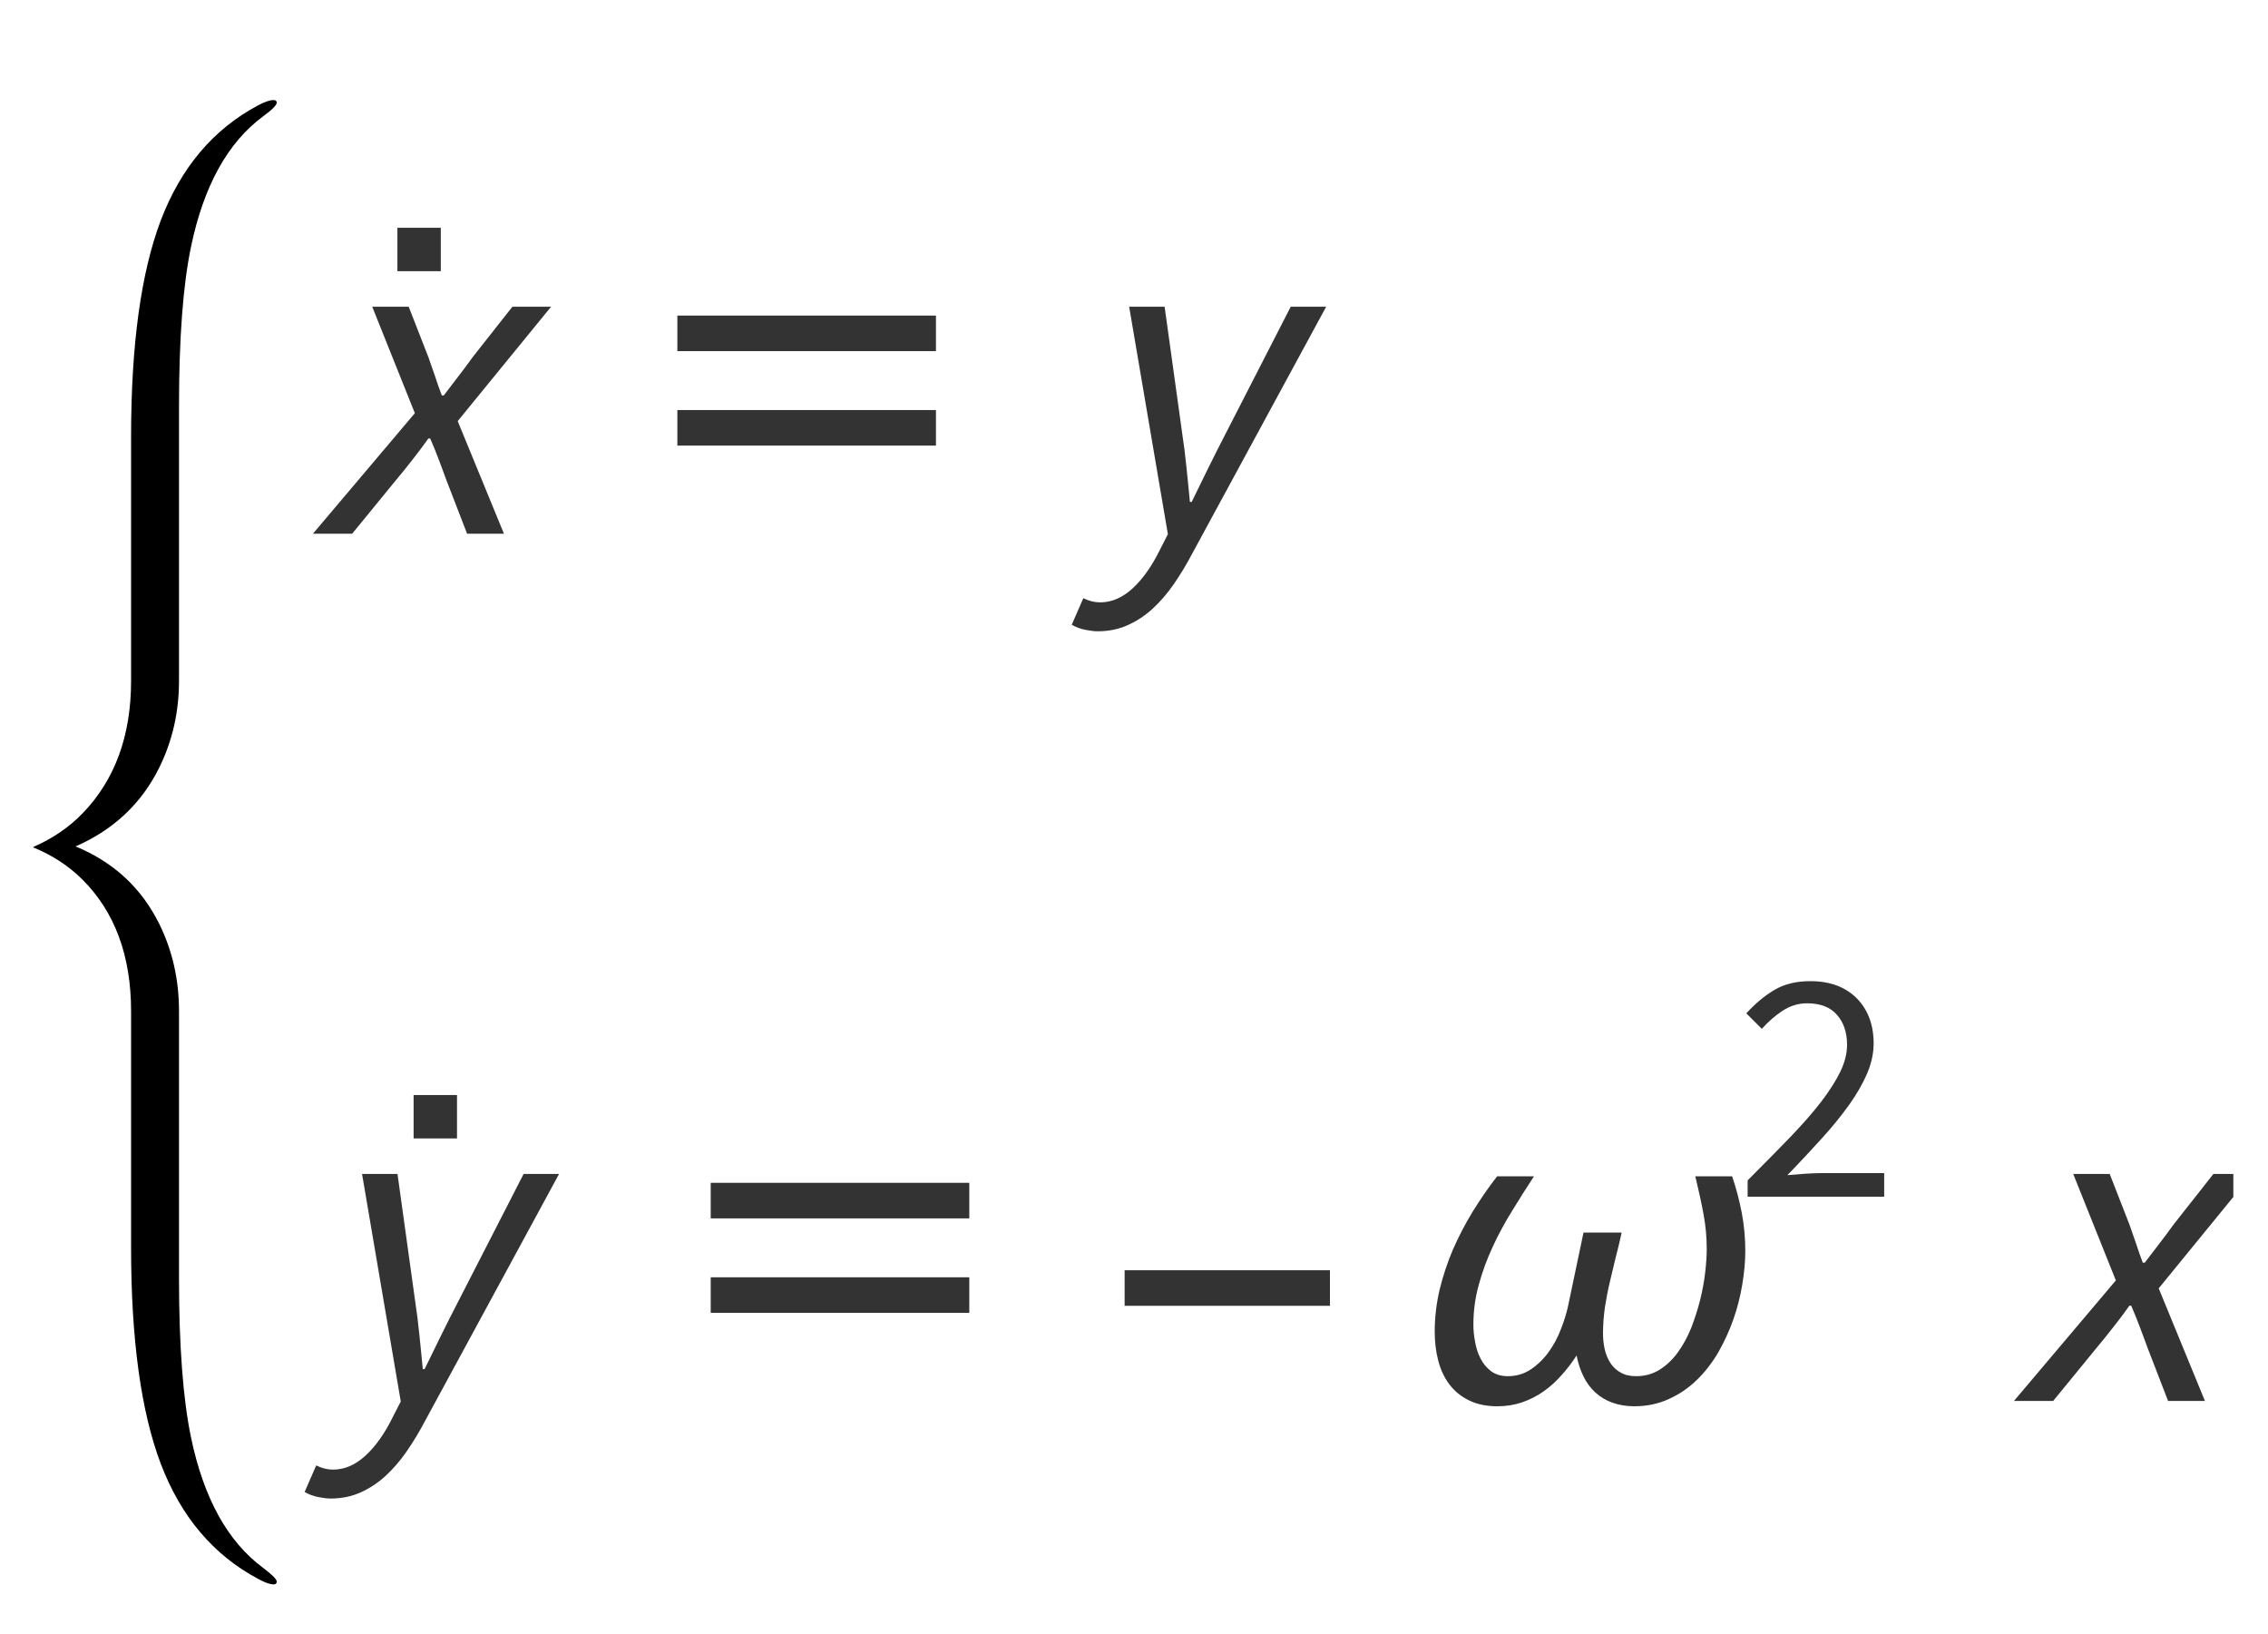 <?xml version="1.0" encoding="UTF-8"?>
<svg xmlns="http://www.w3.org/2000/svg" xmlns:xlink="http://www.w3.org/1999/xlink"  viewBox="0 0 68 49" version="1.1">
<defs>
<g>
<symbol overflow="visible" id="glyph0-0">
<path style="stroke:none;" d="M 0.504 0 L 2.324 -9.238 L 8.707 -9.238 L 6.887 0 Z M 4.73 -5.375 L 4.789 -5.375 L 5.727 -6.68 L 6.984 -8.457 L 3.781 -8.457 L 4.34 -6.68 Z M 2.102 -0.785 L 5.586 -0.785 L 4.969 -2.688 L 4.535 -4.102 L 4.48 -4.102 L 3.484 -2.688 Z M 1.68 -1.469 L 4.047 -4.762 L 2.996 -8.051 Z M 6.301 -1.469 L 7.645 -8.051 L 5.25 -4.762 Z M 6.301 -1.469 "/>
</symbol>
<symbol overflow="visible" id="glyph0-1">
<path style="stroke:none;" d="M -0.617 0 L 2.438 -3.613 L 1.16 -6.805 L 2.254 -6.805 L 2.844 -5.293 C 2.918 -5.086 2.984 -4.895 3.047 -4.711 C 3.105 -4.527 3.172 -4.34 3.246 -4.145 L 3.305 -4.145 C 3.445 -4.332 3.59 -4.52 3.738 -4.711 C 3.887 -4.902 4.031 -5.098 4.172 -5.293 L 5.363 -6.805 L 6.523 -6.805 L 3.723 -3.375 L 5.109 0 L 4.004 0 L 3.387 -1.598 C 3.312 -1.801 3.238 -2.008 3.156 -2.219 C 3.078 -2.43 2.992 -2.641 2.898 -2.855 L 2.844 -2.855 C 2.691 -2.641 2.539 -2.434 2.379 -2.234 C 2.223 -2.031 2.055 -1.824 1.875 -1.609 L 0.559 0 Z M -0.617 0 "/>
</symbol>
<symbol overflow="visible" id="glyph0-2">
<path style="stroke:none;" d="M -0.086 2.926 C -0.188 2.926 -0.309 2.91 -0.453 2.883 C -0.598 2.855 -0.738 2.805 -0.867 2.73 L -0.52 1.934 C -0.352 2.016 -0.184 2.059 -0.016 2.059 C 0.332 2.059 0.656 1.918 0.961 1.637 C 1.262 1.359 1.531 0.98 1.766 0.504 L 2.016 0.016 L 0.855 -6.805 L 1.918 -6.805 L 2.449 -2.98 C 2.496 -2.672 2.539 -2.34 2.574 -1.98 C 2.613 -1.621 2.645 -1.277 2.676 -0.953 L 2.73 -0.953 C 2.891 -1.277 3.055 -1.617 3.227 -1.969 C 3.398 -2.316 3.57 -2.656 3.738 -2.98 L 5.699 -6.805 L 6.762 -6.805 L 2.758 0.574 C 2.582 0.91 2.395 1.219 2.199 1.504 C 2.004 1.789 1.789 2.035 1.562 2.246 C 1.332 2.457 1.082 2.621 0.812 2.742 C 0.543 2.863 0.242 2.926 -0.086 2.926 Z M -0.086 2.926 "/>
</symbol>
<symbol overflow="visible" id="glyph1-0">
<path style="stroke:none;" d="M 0.812 0 L 0.812 -10.398 L 5.688 -10.398 L 5.688 0 Z M 1.625 -0.812 L 4.875 -0.812 L 4.875 -9.586 L 1.625 -9.586 Z M 1.625 -0.812 "/>
</symbol>
<symbol overflow="visible" id="glyph1-1">
<path style="stroke:none;" d="M 2.457 0 L 1.156 0 L 1.156 -1.301 L 2.457 -1.301 Z M 2.457 0 "/>
</symbol>
<symbol overflow="visible" id="glyph1-2">
<path style="stroke:none;" d="M 9.062 -5.473 L 1.309 -5.473 L 1.309 -6.539 L 9.062 -6.539 Z M 9.062 -2.641 L 1.309 -2.641 L 1.309 -3.707 L 9.062 -3.707 Z M 9.062 -2.641 "/>
</symbol>
<symbol overflow="visible" id="glyph1-3">
<path style="stroke:none;" d="M 6.875 -2.852 L 0.719 -2.852 L 0.719 -3.918 L 6.875 -3.918 Z M 6.875 -2.852 "/>
</symbol>
<symbol overflow="visible" id="glyph1-4">
<path style="stroke:none;" d="M 10.328 -4.5 C 10.328 -4.184 10.297 -3.848 10.238 -3.492 C 10.18 -3.137 10.09 -2.785 9.969 -2.441 C 9.848 -2.098 9.695 -1.766 9.516 -1.453 C 9.332 -1.141 9.117 -0.863 8.871 -0.625 C 8.625 -0.387 8.344 -0.195 8.031 -0.055 C 7.723 0.086 7.379 0.16 7 0.16 C 6.754 0.16 6.535 0.121 6.34 0.051 C 6.145 -0.02 5.977 -0.121 5.832 -0.254 C 5.688 -0.387 5.57 -0.543 5.477 -0.734 C 5.383 -0.922 5.316 -1.133 5.27 -1.363 C 5.133 -1.152 4.984 -0.953 4.816 -0.77 C 4.652 -0.582 4.473 -0.422 4.273 -0.281 C 4.078 -0.145 3.863 -0.035 3.633 0.043 C 3.402 0.121 3.156 0.16 2.895 0.16 C 2.559 0.16 2.273 0.098 2.039 -0.02 C 1.801 -0.137 1.605 -0.297 1.453 -0.5 C 1.301 -0.703 1.191 -0.941 1.121 -1.211 C 1.051 -1.484 1.016 -1.77 1.016 -2.07 C 1.016 -2.5 1.066 -2.926 1.164 -3.34 C 1.266 -3.754 1.398 -4.156 1.566 -4.547 C 1.738 -4.938 1.934 -5.316 2.16 -5.684 C 2.387 -6.051 2.629 -6.402 2.887 -6.734 L 3.992 -6.734 C 3.777 -6.406 3.559 -6.062 3.344 -5.711 C 3.125 -5.359 2.93 -5 2.758 -4.629 C 2.586 -4.258 2.445 -3.879 2.34 -3.492 C 2.23 -3.102 2.176 -2.703 2.176 -2.293 C 2.176 -2.125 2.191 -1.953 2.227 -1.77 C 2.258 -1.59 2.312 -1.422 2.391 -1.27 C 2.469 -1.117 2.574 -0.992 2.707 -0.891 C 2.84 -0.793 3.008 -0.742 3.211 -0.742 C 3.469 -0.742 3.699 -0.812 3.902 -0.949 C 4.105 -1.086 4.285 -1.262 4.434 -1.469 C 4.586 -1.68 4.707 -1.906 4.801 -2.156 C 4.898 -2.402 4.969 -2.633 5.016 -2.852 L 5.477 -5.047 L 6.621 -5.047 C 6.566 -4.797 6.508 -4.547 6.441 -4.297 C 6.379 -4.047 6.32 -3.797 6.262 -3.547 C 6.203 -3.297 6.156 -3.047 6.117 -2.793 C 6.082 -2.539 6.062 -2.281 6.062 -2.023 C 6.062 -1.863 6.078 -1.707 6.113 -1.551 C 6.148 -1.398 6.203 -1.262 6.281 -1.141 C 6.359 -1.02 6.461 -0.922 6.59 -0.852 C 6.715 -0.777 6.871 -0.742 7.059 -0.742 C 7.32 -0.742 7.555 -0.809 7.762 -0.938 C 7.969 -1.07 8.152 -1.242 8.309 -1.461 C 8.465 -1.676 8.598 -1.922 8.707 -2.191 C 8.812 -2.465 8.902 -2.742 8.973 -3.023 C 9.043 -3.305 9.094 -3.578 9.125 -3.848 C 9.156 -4.113 9.172 -4.348 9.172 -4.551 C 9.172 -4.902 9.141 -5.246 9.078 -5.586 C 9.016 -5.926 8.941 -6.266 8.859 -6.609 L 8.828 -6.734 L 9.934 -6.734 C 10.055 -6.375 10.152 -6.008 10.223 -5.637 C 10.293 -5.266 10.328 -4.887 10.328 -4.5 Z M 10.328 -4.5 "/>
</symbol>
<symbol overflow="visible" id="glyph2-0">
<path style="stroke:none;" d="M 0.883 0 L 0.883 -6.559 L 5.617 -6.559 L 5.617 0 Z M 1.957 -0.578 L 4.512 -0.578 L 3.789 -1.887 L 3.27 -2.914 L 3.23 -2.914 L 2.695 -1.887 Z M 3.23 -3.848 L 3.27 -3.848 L 3.758 -4.781 L 4.414 -5.965 L 2.078 -5.965 L 2.734 -4.781 Z M 1.531 -1.094 L 2.793 -3.379 L 1.531 -5.688 Z M 4.949 -1.094 L 4.949 -5.688 L 3.699 -3.379 Z M 4.949 -1.094 "/>
</symbol>
<symbol overflow="visible" id="glyph2-1">
<path style="stroke:none;" d="M 0.398 0 L 0.398 -0.488 C 0.875 -0.965 1.297 -1.395 1.668 -1.777 C 2.039 -2.164 2.352 -2.52 2.605 -2.848 C 2.855 -3.176 3.047 -3.477 3.18 -3.754 C 3.312 -4.027 3.379 -4.293 3.379 -4.551 C 3.379 -4.918 3.281 -5.215 3.082 -5.445 C 2.883 -5.68 2.582 -5.797 2.176 -5.797 C 1.91 -5.797 1.668 -5.719 1.441 -5.57 C 1.215 -5.422 1.012 -5.242 0.824 -5.031 L 0.359 -5.496 C 0.625 -5.789 0.906 -6.023 1.203 -6.199 C 1.5 -6.375 1.859 -6.461 2.277 -6.461 C 2.867 -6.461 3.328 -6.289 3.668 -5.949 C 4.004 -5.609 4.176 -5.156 4.176 -4.594 C 4.176 -4.293 4.109 -3.996 3.98 -3.691 C 3.852 -3.391 3.672 -3.078 3.445 -2.758 C 3.215 -2.438 2.945 -2.102 2.629 -1.754 C 2.312 -1.406 1.969 -1.035 1.59 -0.645 C 1.762 -0.66 1.941 -0.672 2.129 -0.688 C 2.312 -0.699 2.488 -0.707 2.652 -0.707 L 4.492 -0.707 L 4.492 0 Z M 0.398 0 "/>
</symbol>
</g>
<clipPath id="clip1">
  <path d="M 60 35 L 66.961 35 L 66.961 42 L 60 42 Z M 60 35 "/>
</clipPath>
</defs>
<g id="surface732090">
<path style=" stroke:none;fill-rule:nonzero;fill:rgb(0%,0%,0%);fill-opacity:1;" d="M 5.367 31.117 L 5.367 30.312 C 5.367 29.375 5.172 28.508 4.781 27.711 C 4.25 26.629 3.41 25.848 2.266 25.375 C 3.41 24.875 4.25 24.082 4.781 23 C 5.172 22.203 5.367 21.34 5.367 20.414 L 5.367 12.18 C 5.367 10.137 5.488 8.543 5.727 7.398 C 6.105 5.582 6.824 4.277 7.883 3.492 C 8.16 3.289 8.297 3.152 8.297 3.078 C 8.297 3.027 8.266 3 8.203 3 C 8.094 3 7.941 3.051 7.742 3.156 C 6.398 3.871 5.426 5.02 4.82 6.609 C 4.227 8.176 3.93 10.34 3.93 13.094 L 3.93 20.414 C 3.93 22.066 3.441 23.391 2.469 24.391 C 2.062 24.809 1.574 25.141 1 25.391 L 1 25.406 C 1.574 25.641 2.062 25.961 2.469 26.367 C 3.441 27.336 3.93 28.652 3.93 30.312 L 3.93 37.398 C 3.93 40.152 4.227 42.316 4.82 43.883 C 5.426 45.473 6.398 46.621 7.742 47.336 C 7.941 47.445 8.094 47.5 8.203 47.5 C 8.266 47.5 8.297 47.473 8.297 47.414 C 8.297 47.348 8.16 47.207 7.883 47 C 6.824 46.215 6.105 44.91 5.727 43.094 C 5.488 41.949 5.367 40.355 5.367 38.312 Z M 5.367 31.117 "/>
<g style="fill:rgb(20%,20%,20%);fill-opacity:1;">
  <use xlink:href="#glyph0-1" x="10" y="16"/>
</g>
<g style="fill:rgb(20%,20%,20%);fill-opacity:1;">
  <use xlink:href="#glyph1-1" x="10.759" y="8.13"/>
</g>
<g style="fill:rgb(20%,20%,20%);fill-opacity:1;">
  <use xlink:href="#glyph1-2" x="19" y="16"/>
</g>
<g style="fill:rgb(20%,20%,20%);fill-opacity:1;">
  <use xlink:href="#glyph0-2" x="33" y="16"/>
</g>
<g style="fill:rgb(20%,20%,20%);fill-opacity:1;">
  <use xlink:href="#glyph0-2" x="10" y="42"/>
</g>
<g style="fill:rgb(20%,20%,20%);fill-opacity:1;">
  <use xlink:href="#glyph1-1" x="11.245" y="34.13"/>
</g>
<g style="fill:rgb(20%,20%,20%);fill-opacity:1;">
  <use xlink:href="#glyph1-2" x="20" y="42"/>
</g>
<g style="fill:rgb(20%,20%,20%);fill-opacity:1;">
  <use xlink:href="#glyph1-3" x="33" y="42"/>
</g>
<g style="fill:rgb(20%,20%,20%);fill-opacity:1;">
  <use xlink:href="#glyph1-4" x="42" y="42"/>
</g>
<g style="fill:rgb(20%,20%,20%);fill-opacity:1;">
  <use xlink:href="#glyph2-1" x="52" y="35.876"/>
</g>
<g clip-path="url(#clip1)" clip-rule="nonzero">
<g style="fill:rgb(20%,20%,20%);fill-opacity:1;">
  <use xlink:href="#glyph0-1" x="61" y="42"/>
</g>
</g>
</g>
</svg>